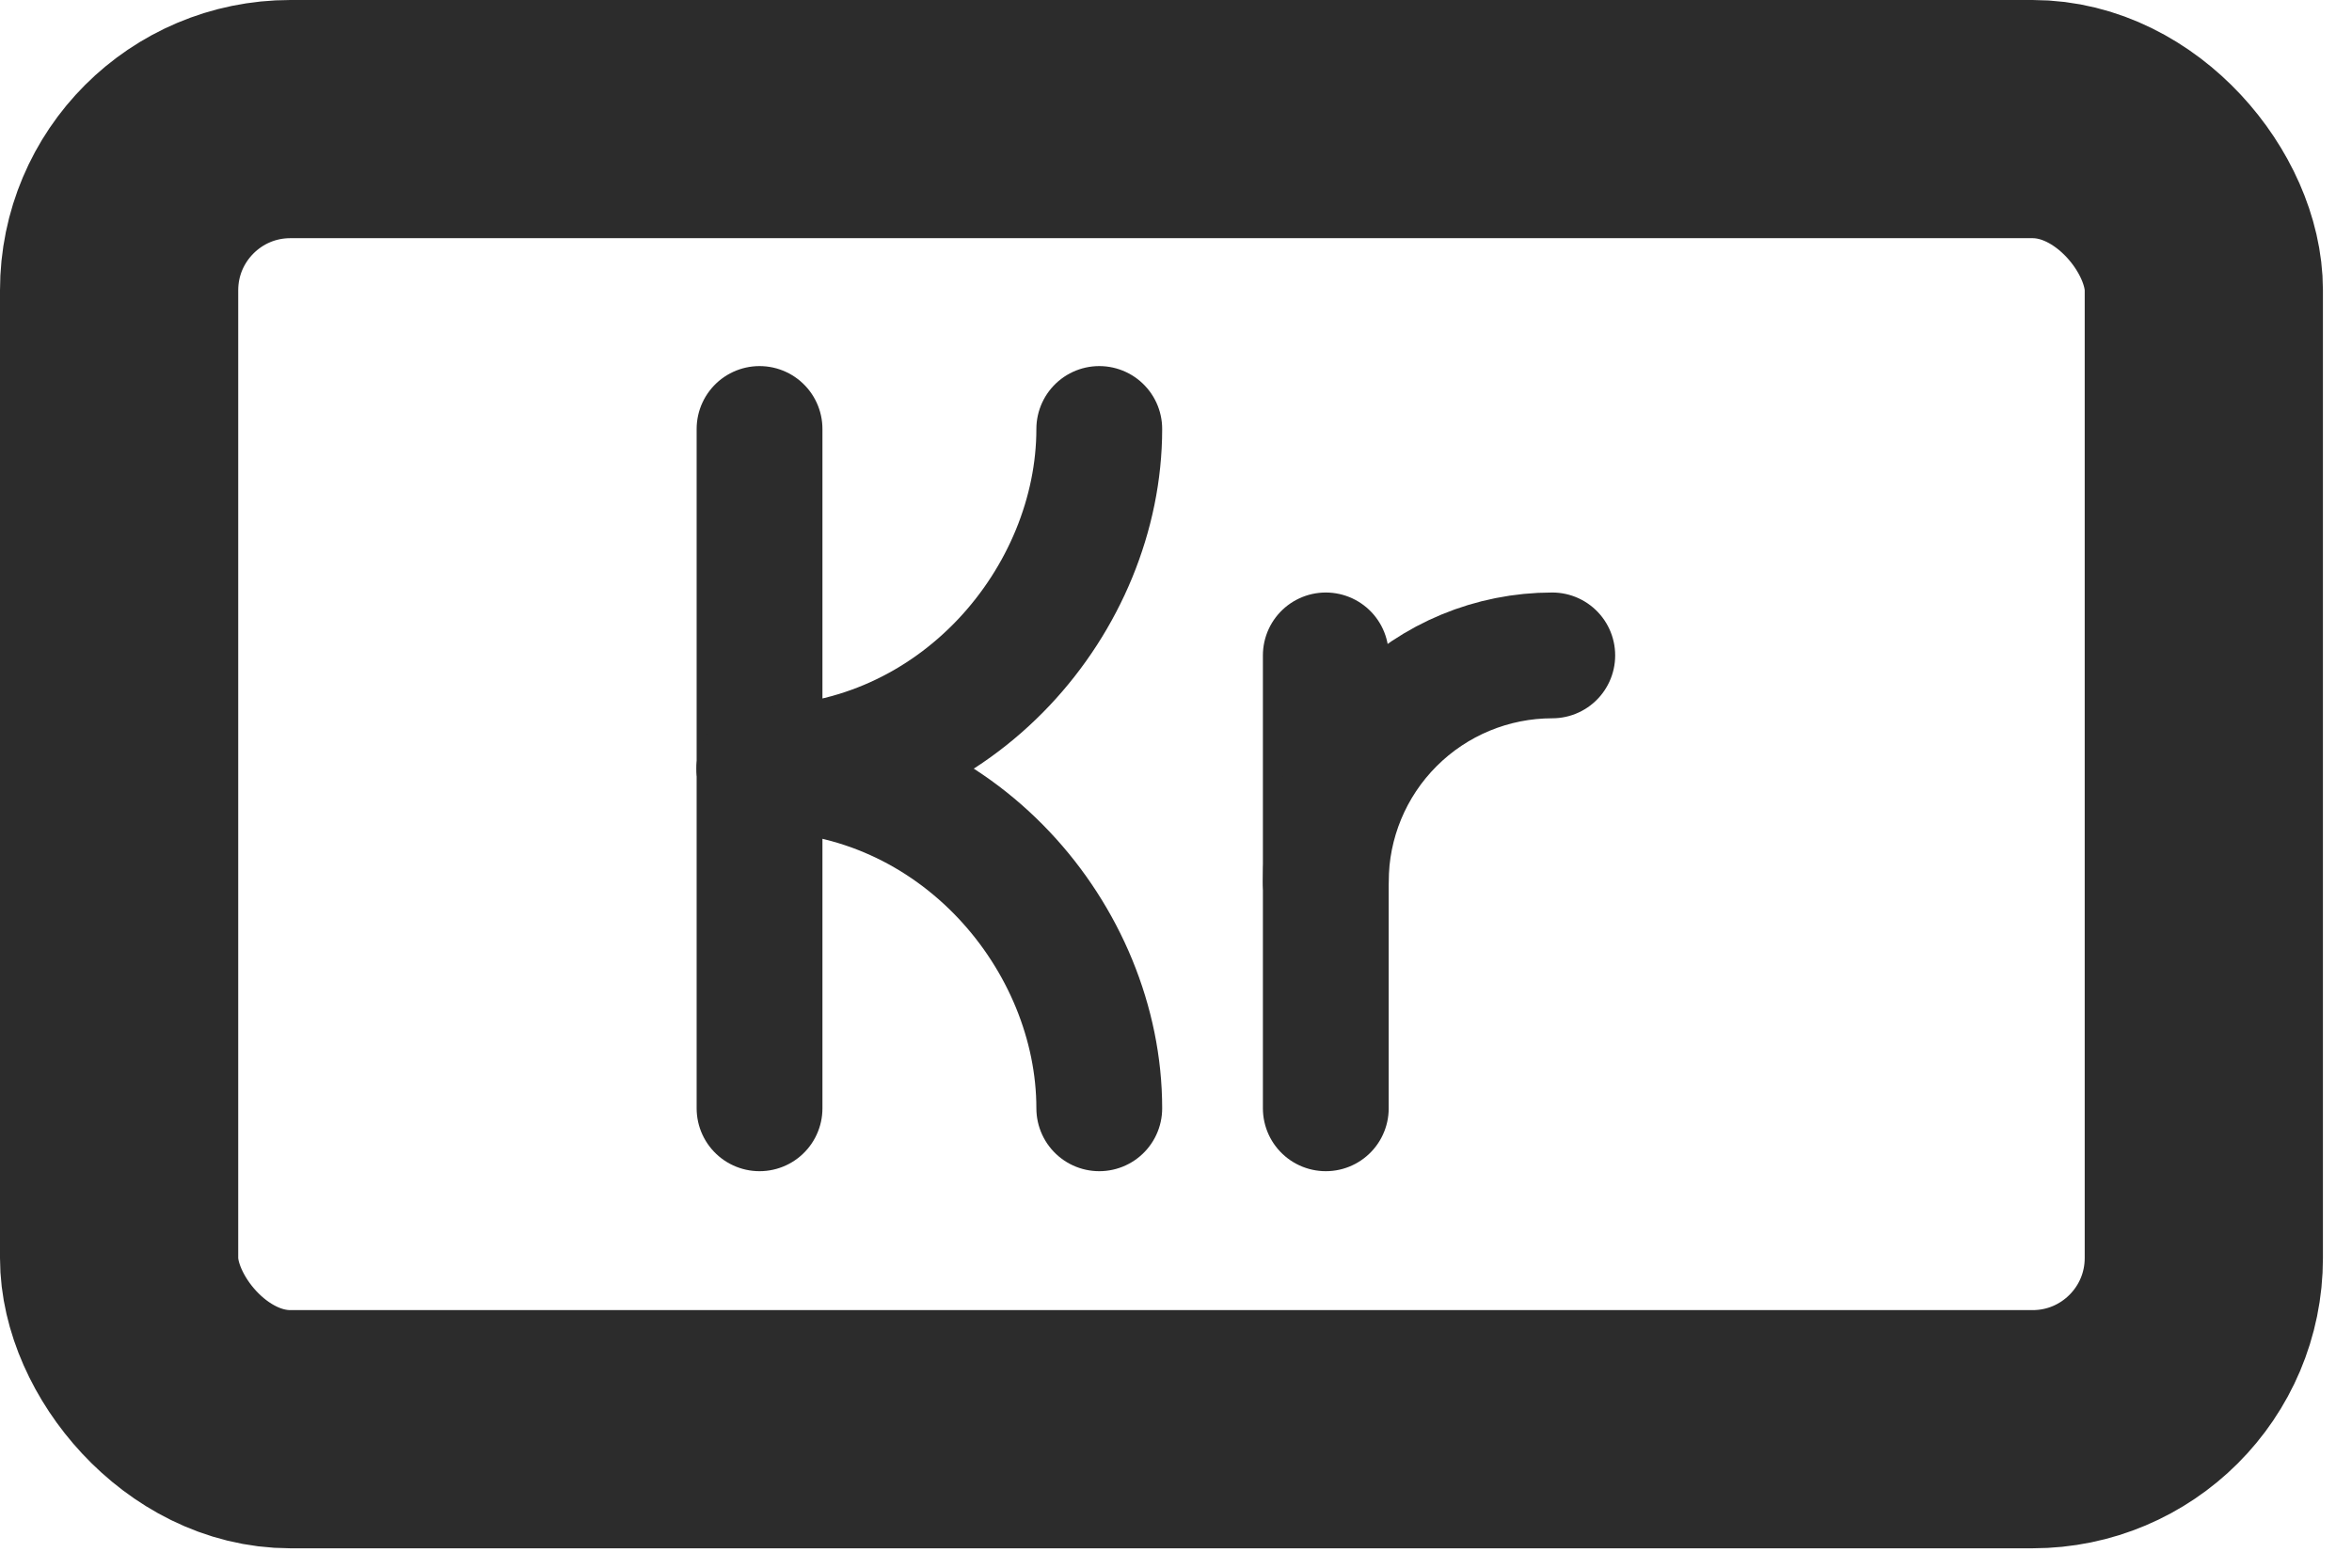 <svg width="45" height="30" viewBox="0 0 45 30" fill="none" xmlns="http://www.w3.org/2000/svg">
<rect x="2.279" y="2.279" width="39.886" height="25.071" rx="3.276" stroke="#2C2C2C" stroke-width="4.558"/>
<path d="M14.532 8.209V21.209" stroke="#2C2C2C" stroke-width="2.407" stroke-linecap="round" stroke-linejoin="round"/>
<path d="M14.532 14.709C18.324 14.709 21.032 11.459 21.032 8.209" stroke="#2C2C2C" stroke-width="2.407" stroke-linecap="round" stroke-linejoin="round"/>
<path d="M14.532 14.709C18.324 14.709 21.032 17.959 21.032 21.209" stroke="#2C2C2C" stroke-width="2.407" stroke-linecap="round" stroke-linejoin="round"/>
<path d="M25.366 12.542V21.209" stroke="#2C2C2C" stroke-width="2.407" stroke-linecap="round" stroke-linejoin="round"/>
<path d="M29.699 12.542C28.55 12.542 27.448 12.998 26.635 13.811C25.822 14.624 25.366 15.726 25.366 16.875" stroke="#2C2C2C" stroke-width="2.407" stroke-linecap="round" stroke-linejoin="round"/>
</svg>
